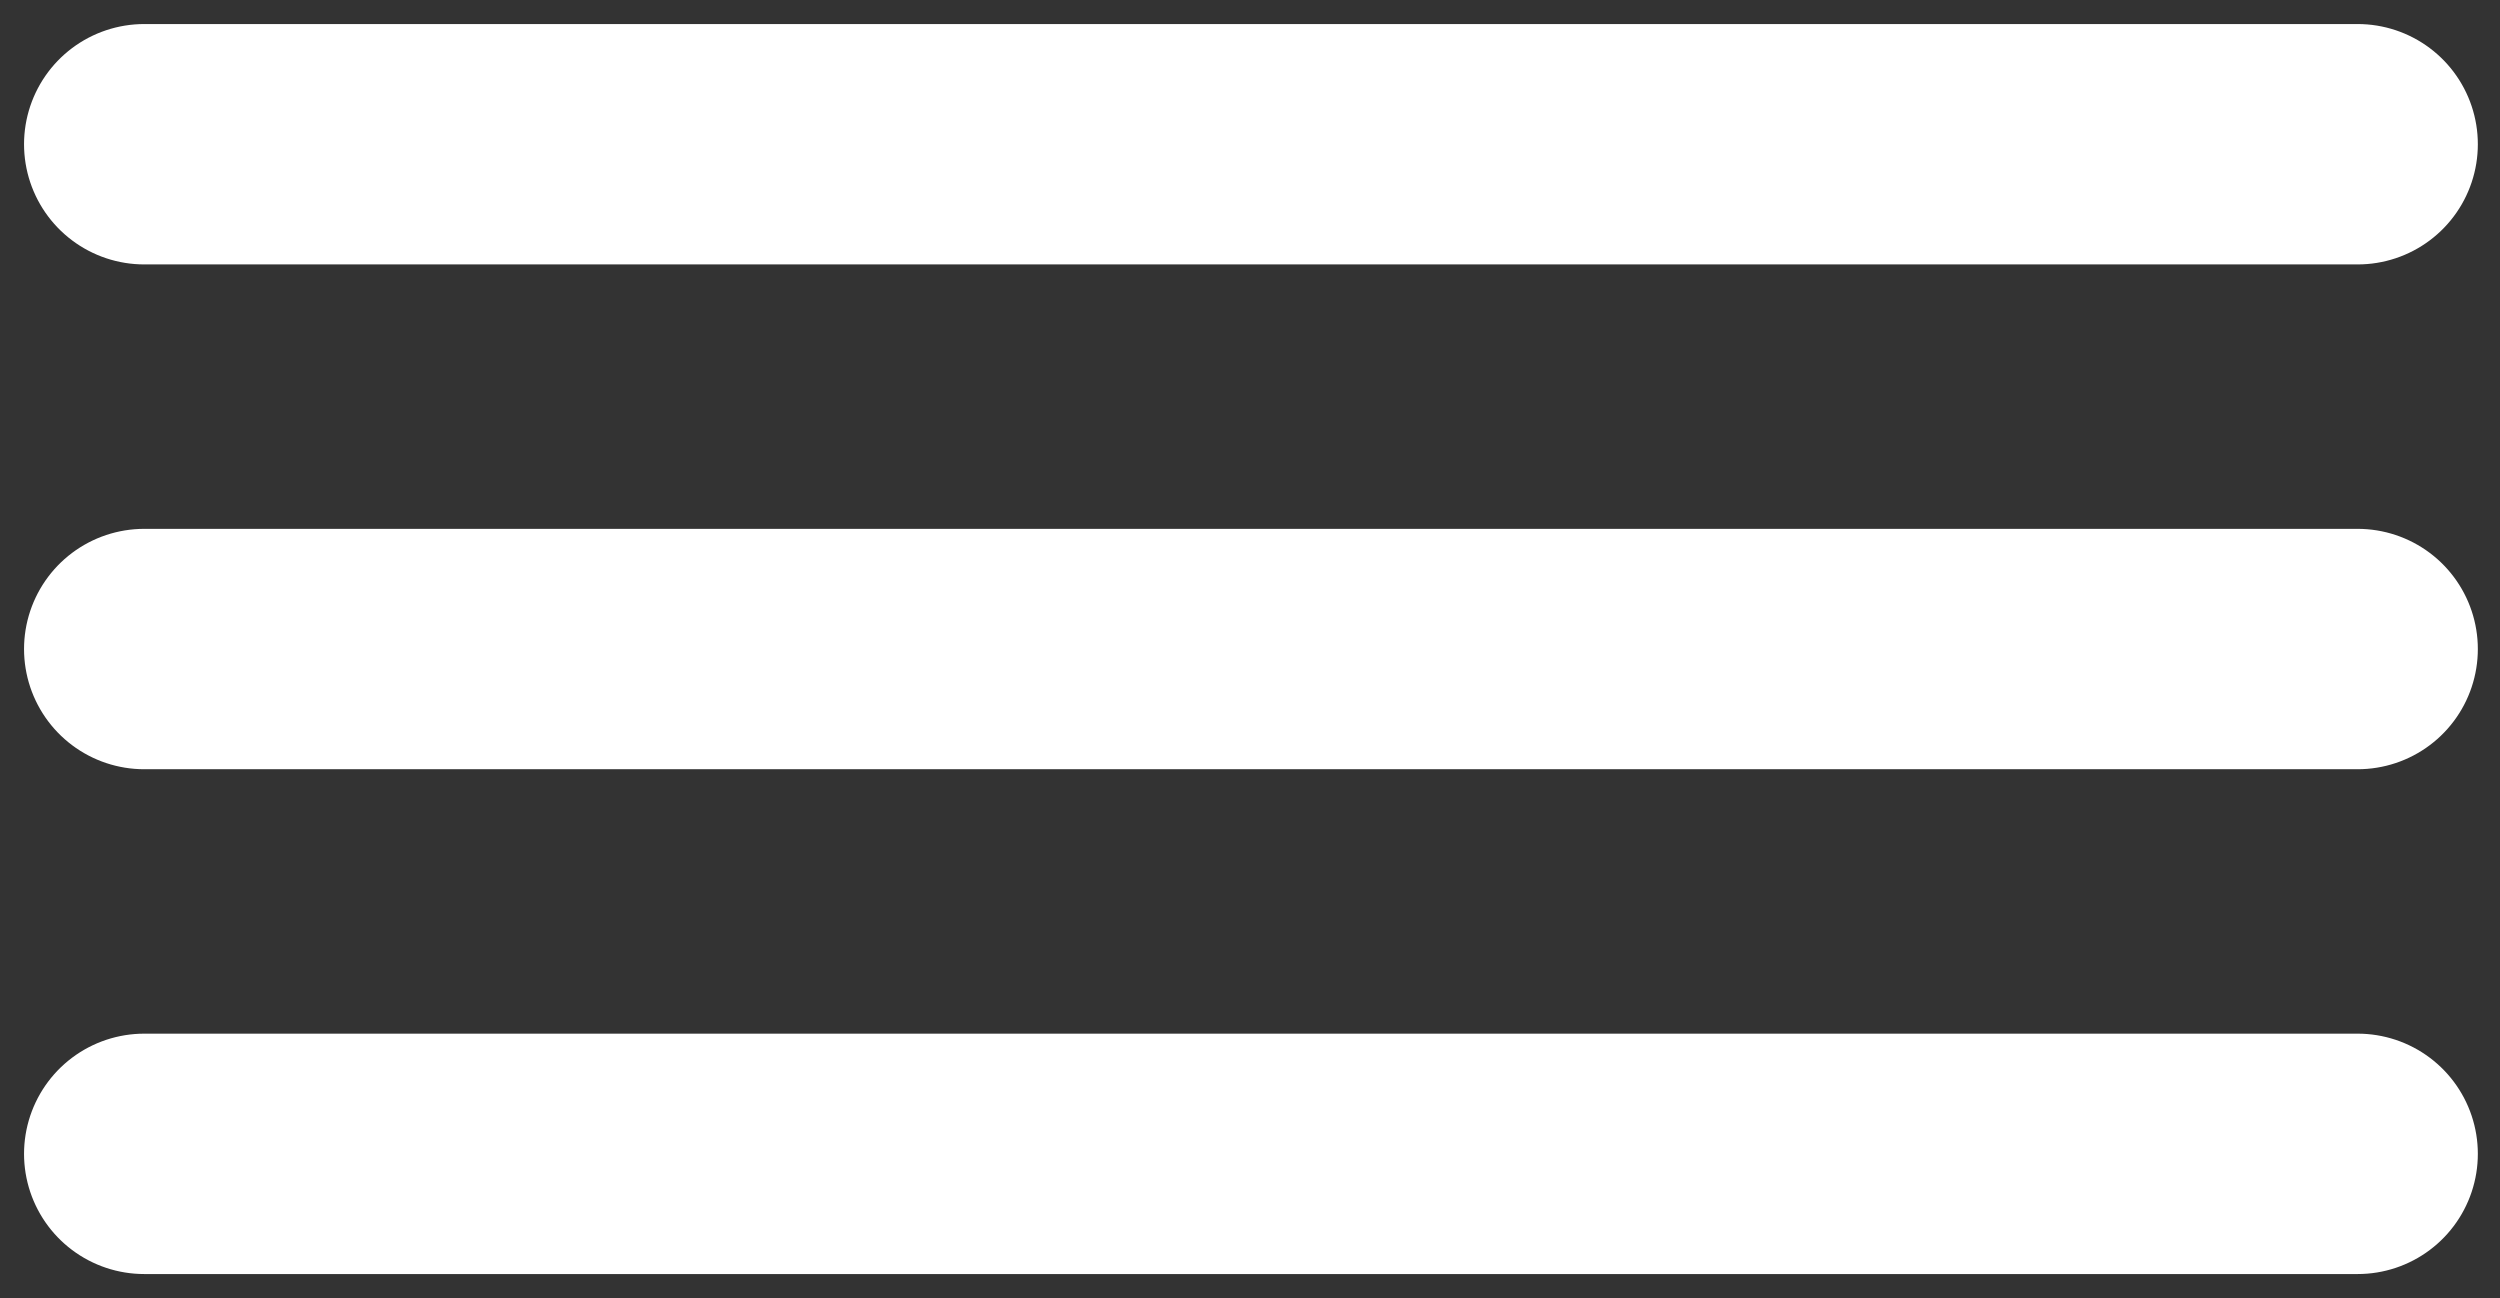 <?xml version="1.0" encoding="UTF-8"?> <svg xmlns="http://www.w3.org/2000/svg" width="52" height="27" viewBox="0 0 52 27" fill="none"><rect x="0" y="0" width="52" height="27" fill="#333333" stroke="none"/> <path d="M3 3L49.039 3" stroke="white" stroke-width="5" stroke-linecap="round"></path> <path d="M3 13.5H49.039" stroke="white" stroke-width="5" stroke-linecap="round"></path> <path d="M3 24H49.039" stroke="white" stroke-width="5" stroke-linecap="round"></path> </svg> 